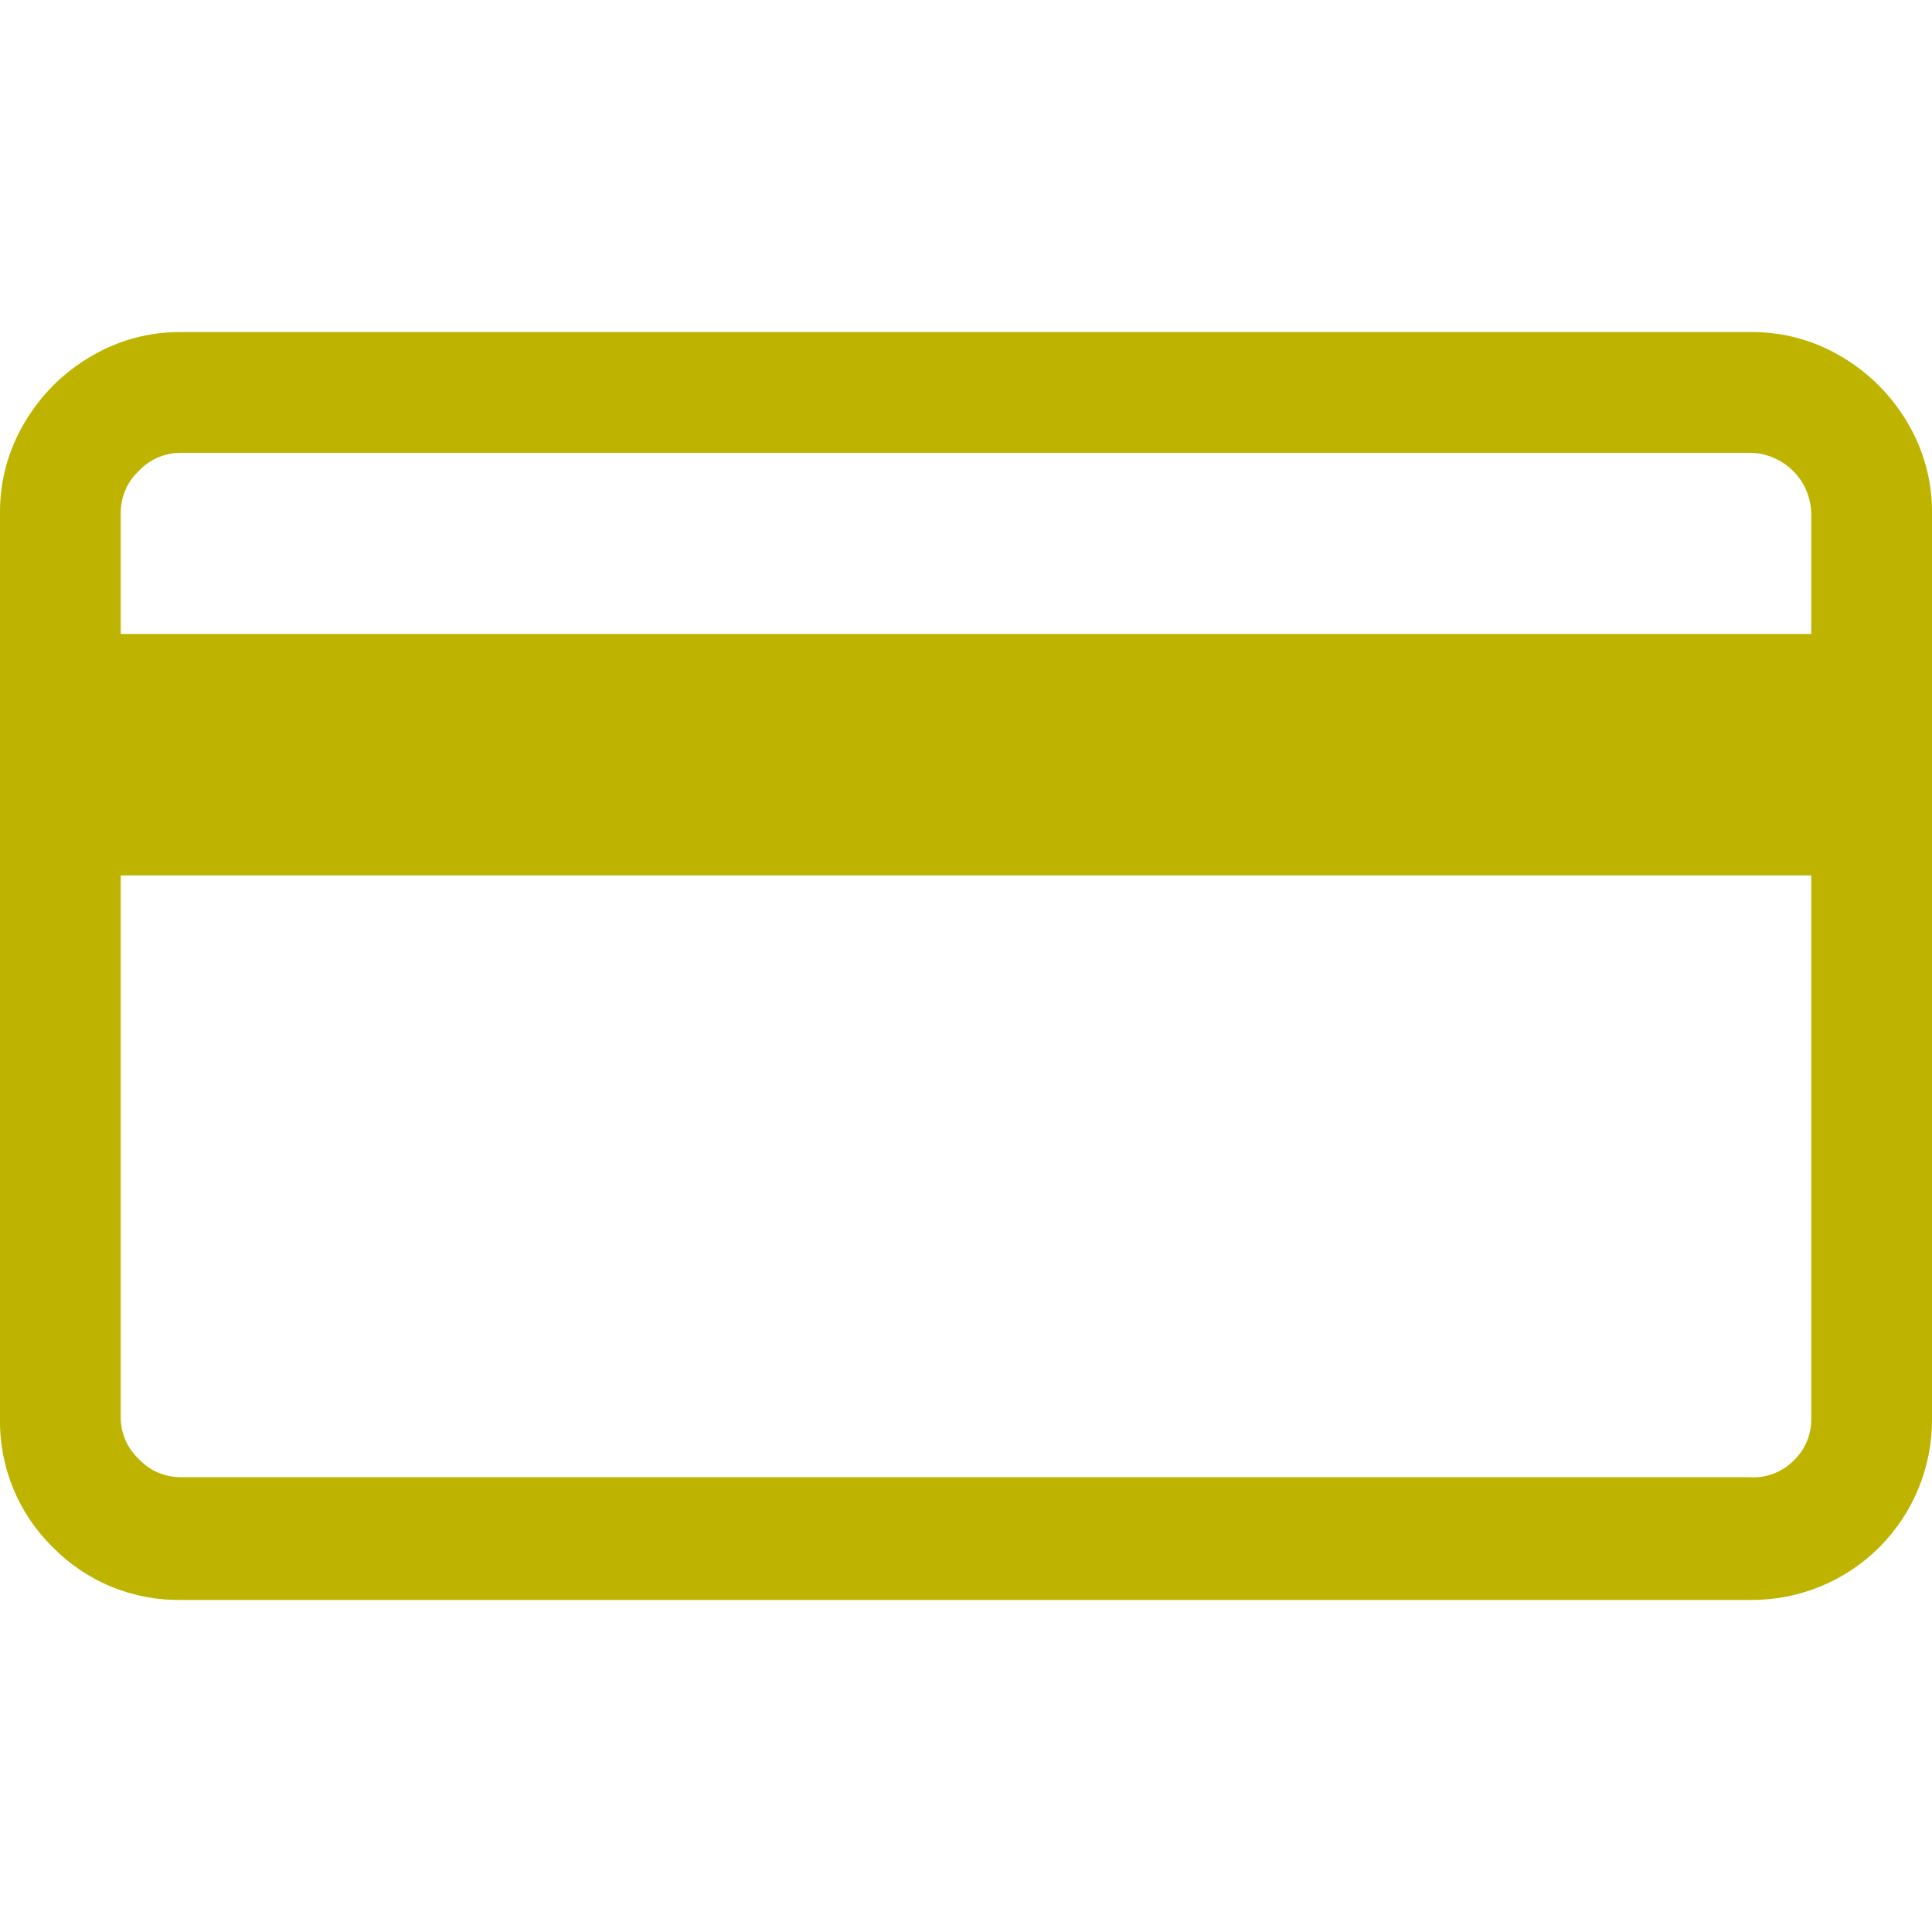 <svg width="64" height="64" viewBox="0 0 64 64" fill="none" xmlns="http://www.w3.org/2000/svg">
    <path d="M61 11.813C61.904 12.344 62.657 13.096 63.187 14C63.728 14.906 64.009 15.944 64 17V47C64.005 47.789 63.854 48.572 63.554 49.302C63.255 50.033 62.813 50.696 62.255 51.255C61.696 51.813 61.033 52.254 60.302 52.554C59.572 52.854 58.789 53.005 58 53H6C5.21 53.013 4.425 52.864 3.694 52.564C2.963 52.264 2.3 51.818 1.747 51.253C1.182 50.7 0.736 50.037 0.436 49.306C0.136 48.575 -0.013 47.79 7.37276e-06 47V17C-0.009 15.944 0.272 14.906 0.813 14C1.343 13.096 2.096 12.344 3 11.813C3.907 11.272 4.944 10.991 6 11H58C59.056 10.991 60.093 11.272 61 11.813ZM4.6 15.6C4.408 15.778 4.255 15.995 4.152 16.236C4.049 16.478 3.997 16.738 4 17V21H60V17C59.986 16.474 59.772 15.973 59.399 15.601C59.027 15.229 58.526 15.014 58 15H6C5.738 14.997 5.478 15.049 5.237 15.152C4.995 15.255 4.779 15.408 4.6 15.6ZM59.4 48.4C59.584 48.229 59.732 48.023 59.835 47.794C59.938 47.565 59.994 47.318 60 47.067V29H4V47C4.006 47.251 4.062 47.498 4.165 47.727C4.268 47.956 4.416 48.162 4.6 48.333C4.771 48.517 4.977 48.665 5.206 48.768C5.435 48.871 5.682 48.927 5.933 48.933H57.933C58.202 48.955 58.472 48.918 58.725 48.826C58.978 48.734 59.208 48.589 59.4 48.4Z" fill="#BEB400"/>
</svg>
